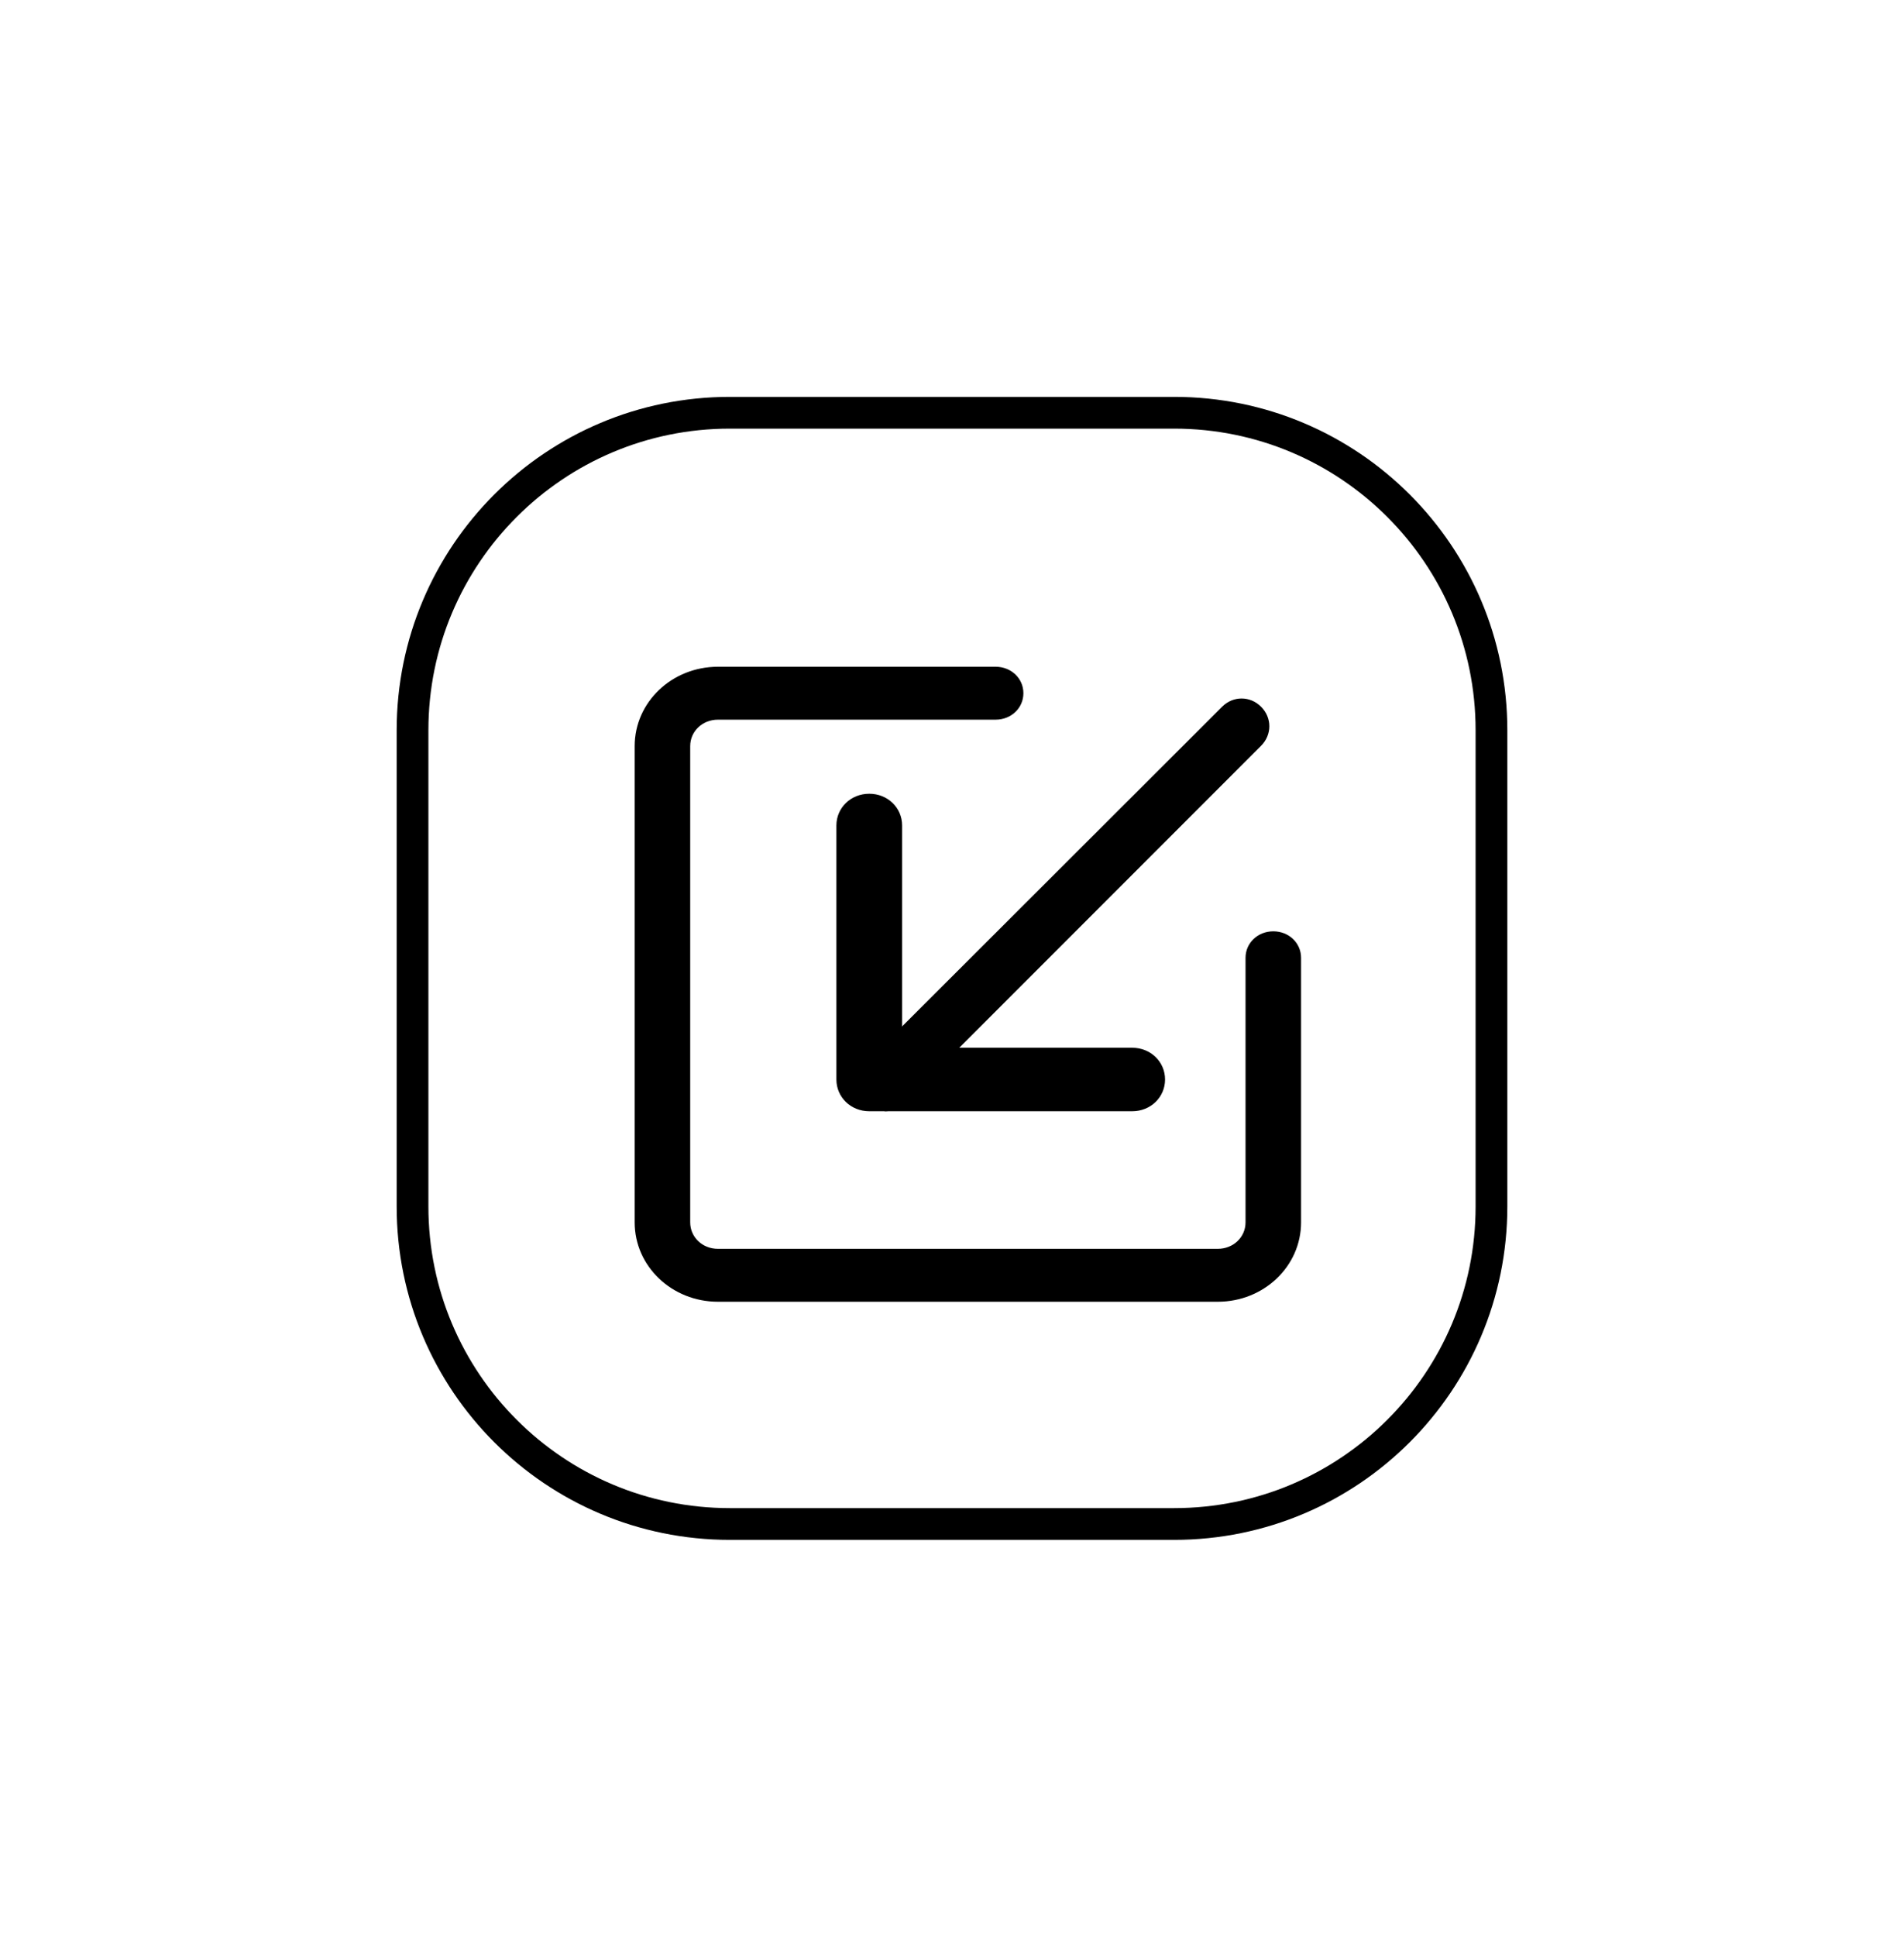 <svg width="60" height="61" viewBox="0 0 60 61" fill="none" xmlns="http://www.w3.org/2000/svg">
<g filter="url(#filter0_d_2808_2212)">
<path d="M13 38V23C13 17.477 17.477 13 23 13H37C42.523 13 47 17.477 47 23V38C47 43.523 42.523 48 37 48H23C17.477 48 13 43.523 13 38Z" fill="white"/>
<path d="M13 38V23C13 17.477 17.477 13 23 13H37C42.523 13 47 17.477 47 23V38C47 43.523 42.523 48 37 48H23C17.477 48 13 43.523 13 38Z" stroke="black"/>
</g>
<path d="M27.866 34.983C27.752 34.984 27.64 34.962 27.535 34.917C27.431 34.872 27.337 34.806 27.26 34.723C26.913 34.377 26.913 33.84 27.26 33.494L38.511 22.26C38.858 21.913 39.394 21.913 39.74 22.26C40.087 22.606 40.087 23.142 39.74 23.489L28.489 34.74C28.316 34.913 28.09 35 27.883 35L27.866 34.983Z" fill="black"/>
<path d="M35.678 35H27.393C26.813 35 26.357 34.56 26.357 34V26C26.357 25.44 26.813 25 27.393 25C27.973 25 28.428 25.44 28.428 26V33H35.678C36.258 33 36.714 33.44 36.714 34C36.714 34.56 36.258 35 35.678 35Z" fill="black"/>
<path d="M38.375 41H22.625C21.172 41 20 39.883 20 38.5V23.5C20 22.117 21.172 21 22.625 21H31.375C31.865 21 32.25 21.367 32.25 21.833C32.25 22.3 31.865 22.667 31.375 22.667H22.625C22.135 22.667 21.75 23.033 21.75 23.5V38.5C21.75 38.967 22.135 39.333 22.625 39.333H38.375C38.865 39.333 39.25 38.967 39.25 38.5V30.167C39.25 29.7 39.635 29.333 40.125 29.333C40.615 29.333 41 29.7 41 30.167V38.5C41 39.883 39.828 41 38.375 41Z" fill="black"/>
<defs>
<filter id="filter0_d_2808_2212" x="0.5" y="0.5" width="59" height="60" filterUnits="userSpaceOnUse" color-interpolation-filters="sRGB">
<feFlood flood-opacity="0" result="BackgroundImageFix"/>
<feColorMatrix in="SourceAlpha" type="matrix" values="0 0 0 0 0 0 0 0 0 0 0 0 0 0 0 0 0 0 127 0" result="hardAlpha"/>
<feOffset/>
<feGaussianBlur stdDeviation="6"/>
<feComposite in2="hardAlpha" operator="out"/>
<feColorMatrix type="matrix" values="0 0 0 0 0 0 0 0 0 0 0 0 0 0 0 0 0 0 0.25 0"/>
<feBlend mode="normal" in2="BackgroundImageFix" result="effect1_dropShadow_2808_2212"/>
<feBlend mode="normal" in="SourceGraphic" in2="effect1_dropShadow_2808_2212" result="shape"/>
</filter>
</defs>
</svg>

